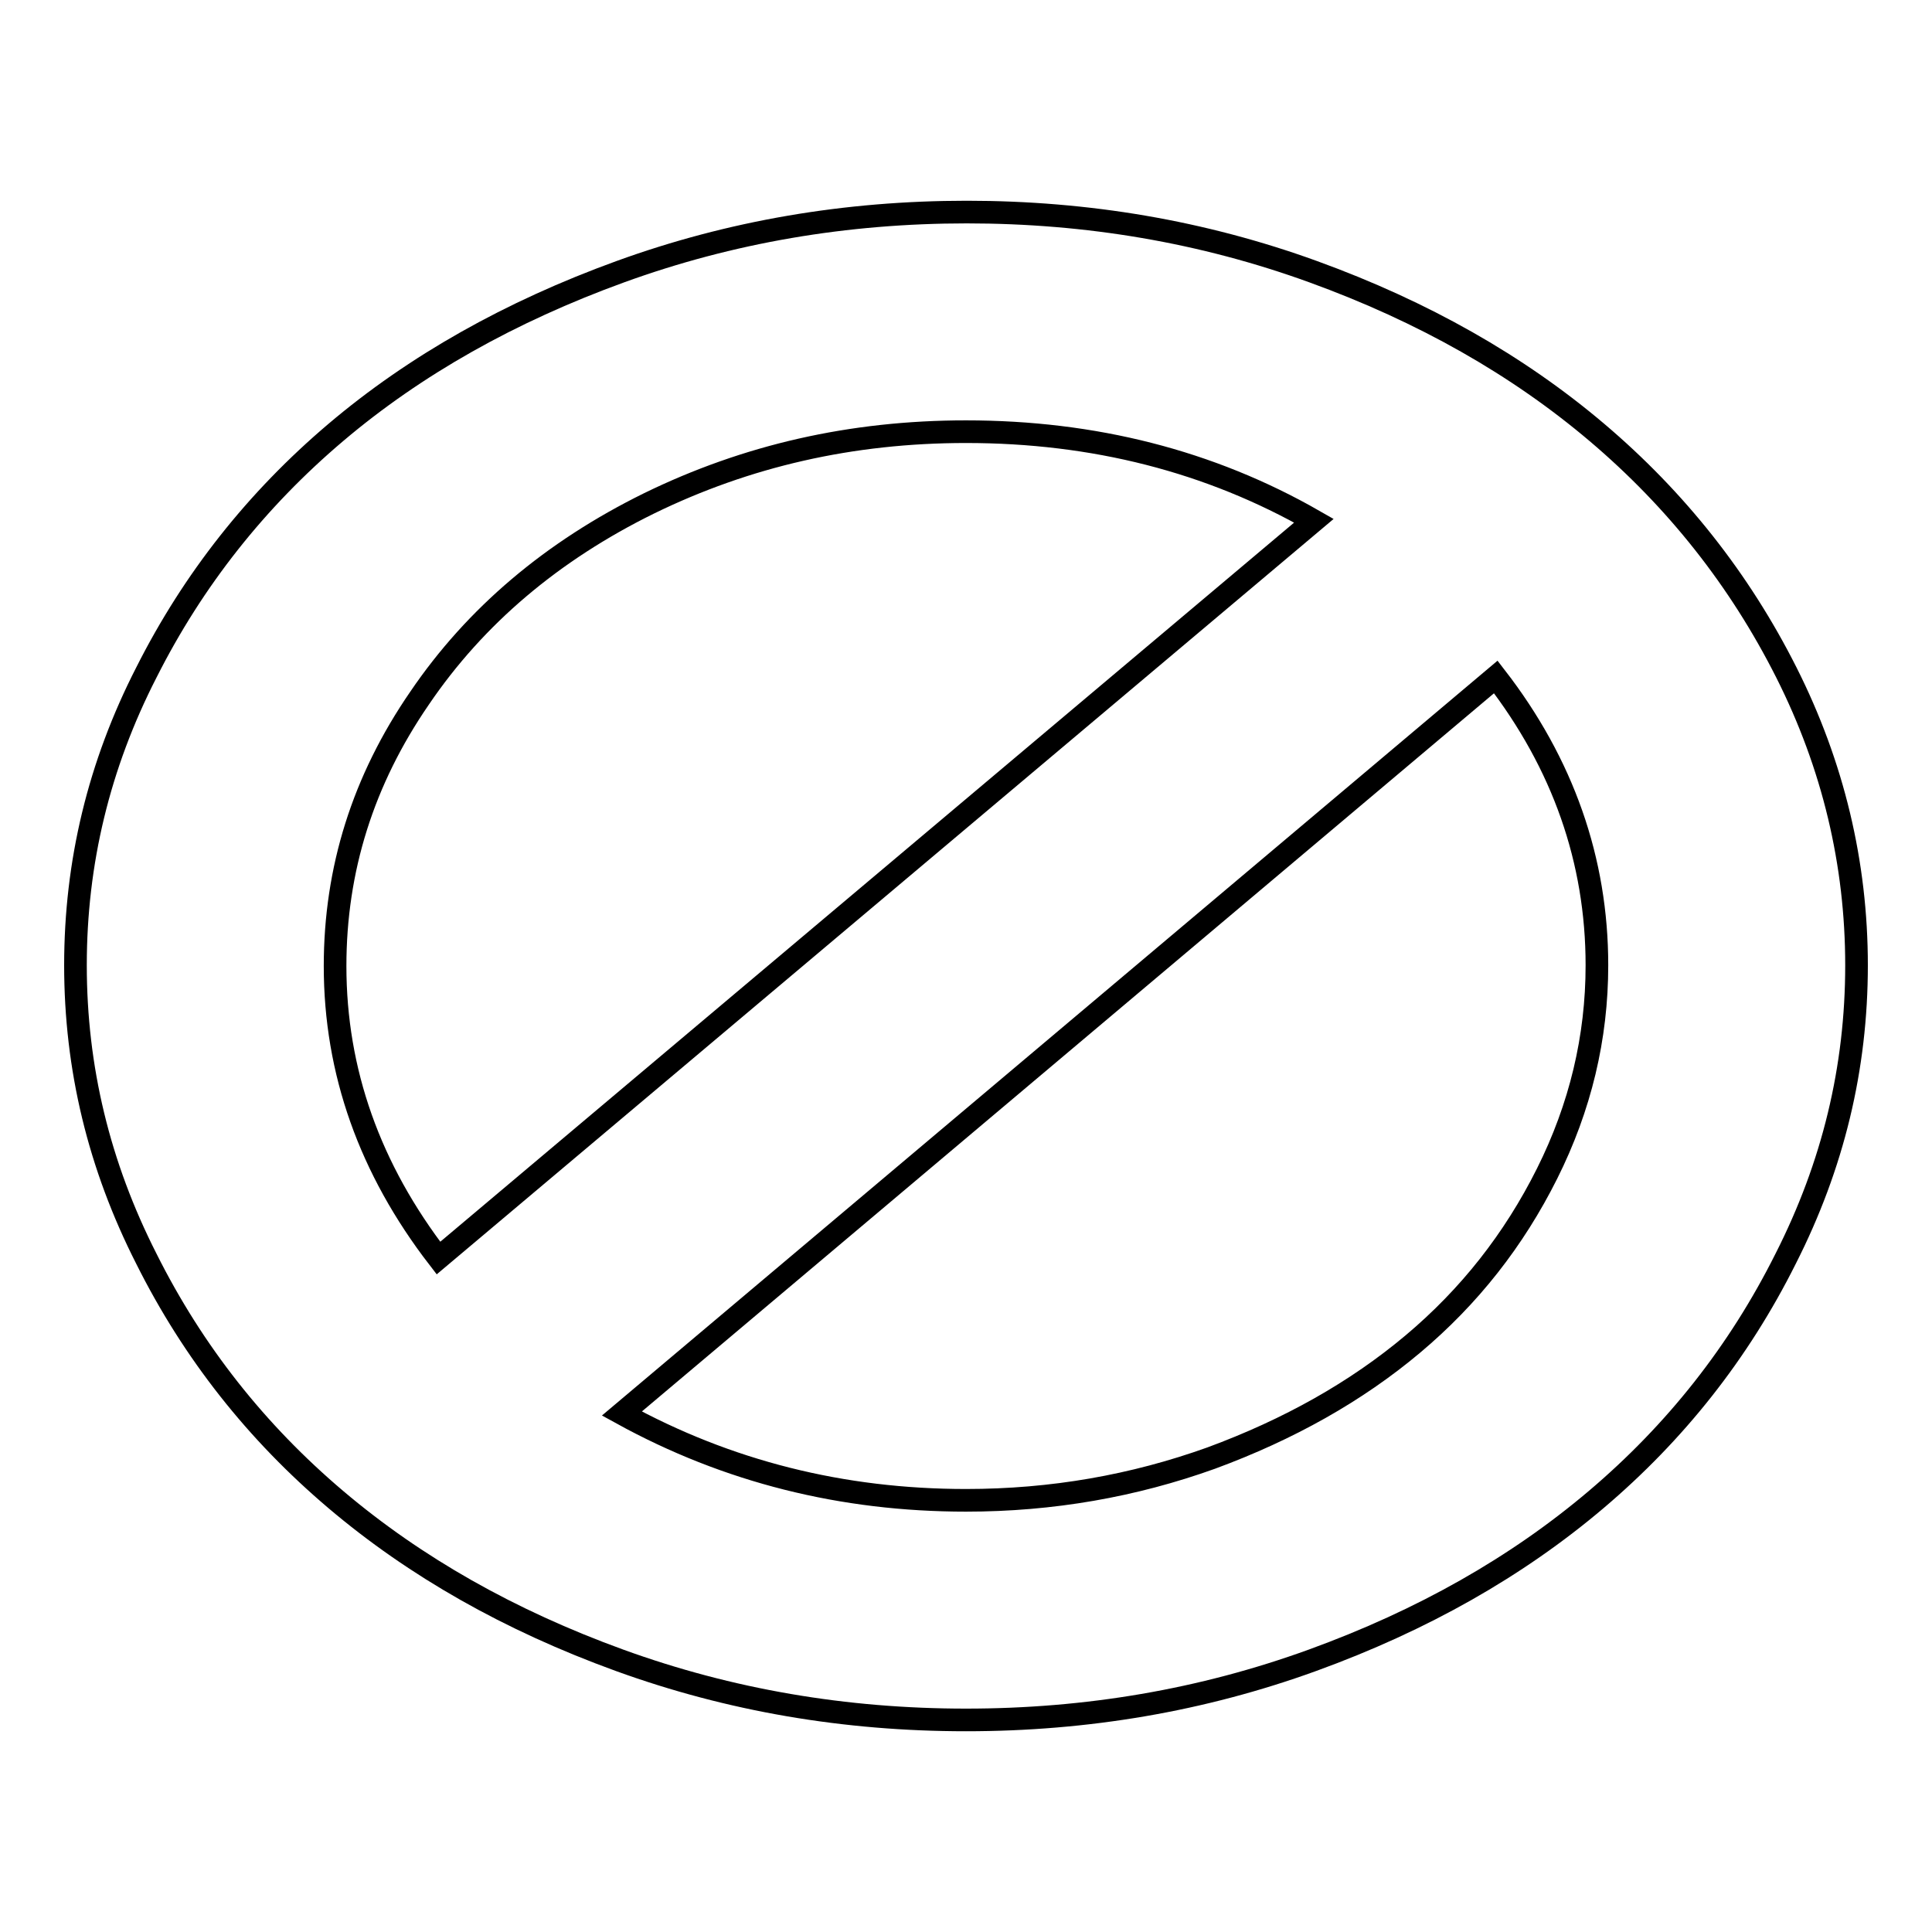<?xml version="1.0" encoding="utf-8"?>
<!-- Svg Vector Icons : http://www.onlinewebfonts.com/icon -->
<!DOCTYPE svg PUBLIC "-//W3C//DTD SVG 1.1//EN" "http://www.w3.org/Graphics/SVG/1.1/DTD/svg11.dtd">
<svg version="1.1" xmlns="http://www.w3.org/2000/svg" xmlns:xlink="http://www.w3.org/1999/xlink" x="0px" y="0px" viewBox="0 0 256 256" enable-background="new 0 0 256 256" xml:space="preserve">
<g><g><path stroke-width="3" fill-opacity="0" stroke="#000000"  d="M211.6,127.9c0-13.9-4.5-26.7-13.4-38.2L82.4,187.3c14,7.7,29.2,11.5,45.6,11.5c11.4,0,22.2-1.9,32.5-5.6c10.3-3.8,19.2-8.8,26.7-15.1c7.5-6.3,13.4-13.8,17.8-22.6C209.4,146.7,211.6,137.5,211.6,127.9L211.6,127.9z M58.1,166.7l116-97.7c-13.8-7.9-29.2-11.8-46.1-11.8c-15.2,0-29.1,3.2-42,9.5c-12.8,6.3-23,14.9-30.4,25.8c-7.5,10.9-11.2,22.7-11.2,35.5C44.4,142,49,154.9,58.1,166.7L58.1,166.7z M246,127.9c0,13.6-3.1,26.5-9.4,38.9c-6.2,12.4-14.6,23-25.1,31.9c-10.5,8.9-23,16-37.6,21.3c-14.6,5.3-29.9,7.9-45.9,7.9c-16,0-31.3-2.6-45.9-7.9c-14.6-5.3-27.1-12.4-37.6-21.3c-10.5-8.9-18.9-19.5-25.1-31.9c-6.3-12.4-9.4-25.3-9.4-38.9c0-13.6,3.1-26.5,9.4-38.8C25.6,76.8,34,66.2,44.5,57.3s23.1-16,37.7-21.3c14.6-5.3,29.9-7.9,45.9-7.9s31.3,2.6,45.9,7.9s27.1,12.4,37.6,21.3c10.5,8.9,18.9,19.5,25.1,31.8C242.9,101.4,246,114.4,246,127.9L246,127.9z"/></g></g>
</svg>